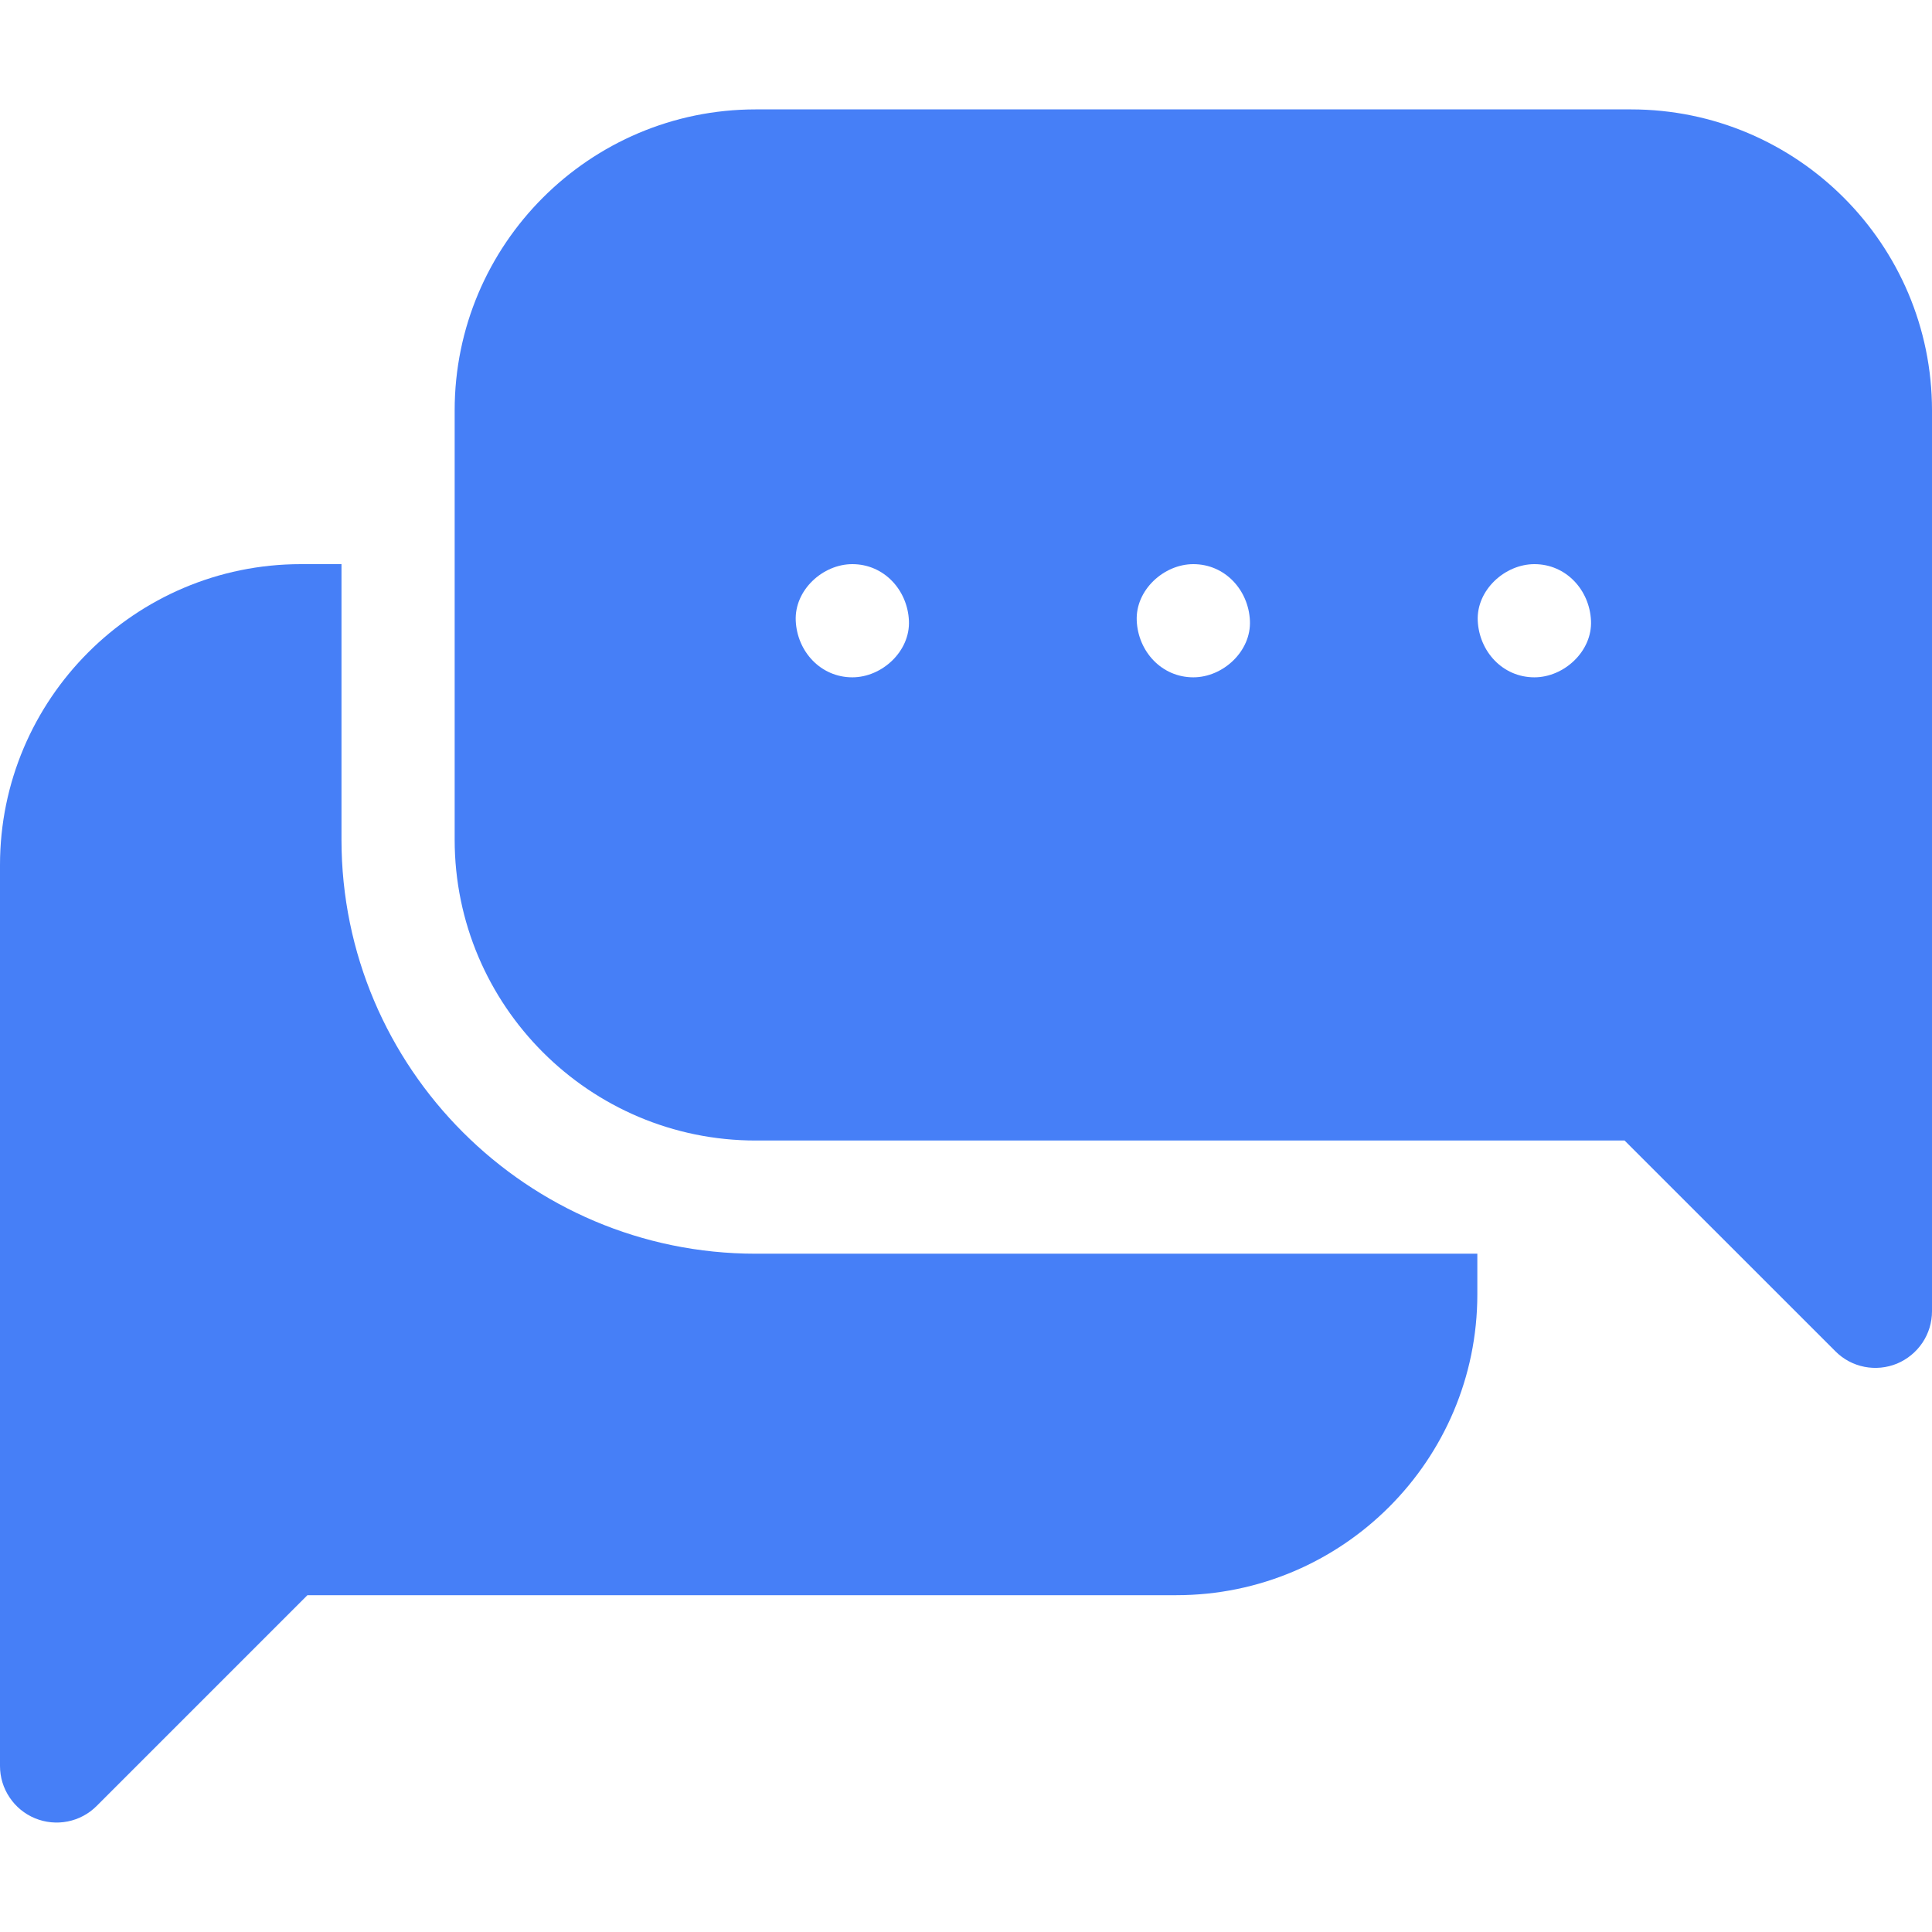 <svg xmlns="http://www.w3.org/2000/svg" width="24" height="24" viewBox="0 0 24 24" fill="none"><path d="M4.242 10.43V7.008H3.738C1.677 7.008 0 8.685 0 10.746V21.938C1.88592e-06 22.077 0.041 22.212 0.119 22.328C0.196 22.444 0.306 22.534 0.434 22.587C0.563 22.64 0.704 22.654 0.84 22.627C0.977 22.6 1.102 22.533 1.2 22.435L3.819 19.816H14.613C16.675 19.816 18.352 18.14 18.352 16.078V15.574H9.387C6.55 15.574 4.242 13.266 4.242 10.43Z" fill="#467FF7"></path><path d="M20.262 1.359H9.387C7.325 1.359 5.648 3.036 5.648 5.098V10.43C5.648 12.491 7.325 14.168 9.387 14.168H20.181L22.8 16.786C22.898 16.885 23.023 16.952 23.16 16.979C23.296 17.006 23.437 16.992 23.566 16.939C23.694 16.885 23.804 16.795 23.881 16.68C23.959 16.564 24 16.428 24 16.289V5.098C24 3.036 22.323 1.359 20.262 1.359ZM10.588 8.414C10.194 8.414 9.902 8.092 9.885 7.711C9.868 7.331 10.22 7.008 10.588 7.008C10.982 7.008 11.274 7.33 11.291 7.711C11.308 8.091 10.956 8.414 10.588 8.414ZM14.824 8.414C14.43 8.414 14.138 8.092 14.121 7.711C14.104 7.331 14.456 7.008 14.824 7.008C15.218 7.008 15.51 7.33 15.527 7.711C15.544 8.091 15.192 8.414 14.824 8.414ZM19.061 8.414C18.666 8.414 18.375 8.092 18.357 7.711C18.34 7.331 18.693 7.008 19.061 7.008C19.455 7.008 19.747 7.33 19.764 7.711C19.781 8.091 19.428 8.414 19.061 8.414Z" fill="#467FF7"></path></svg>